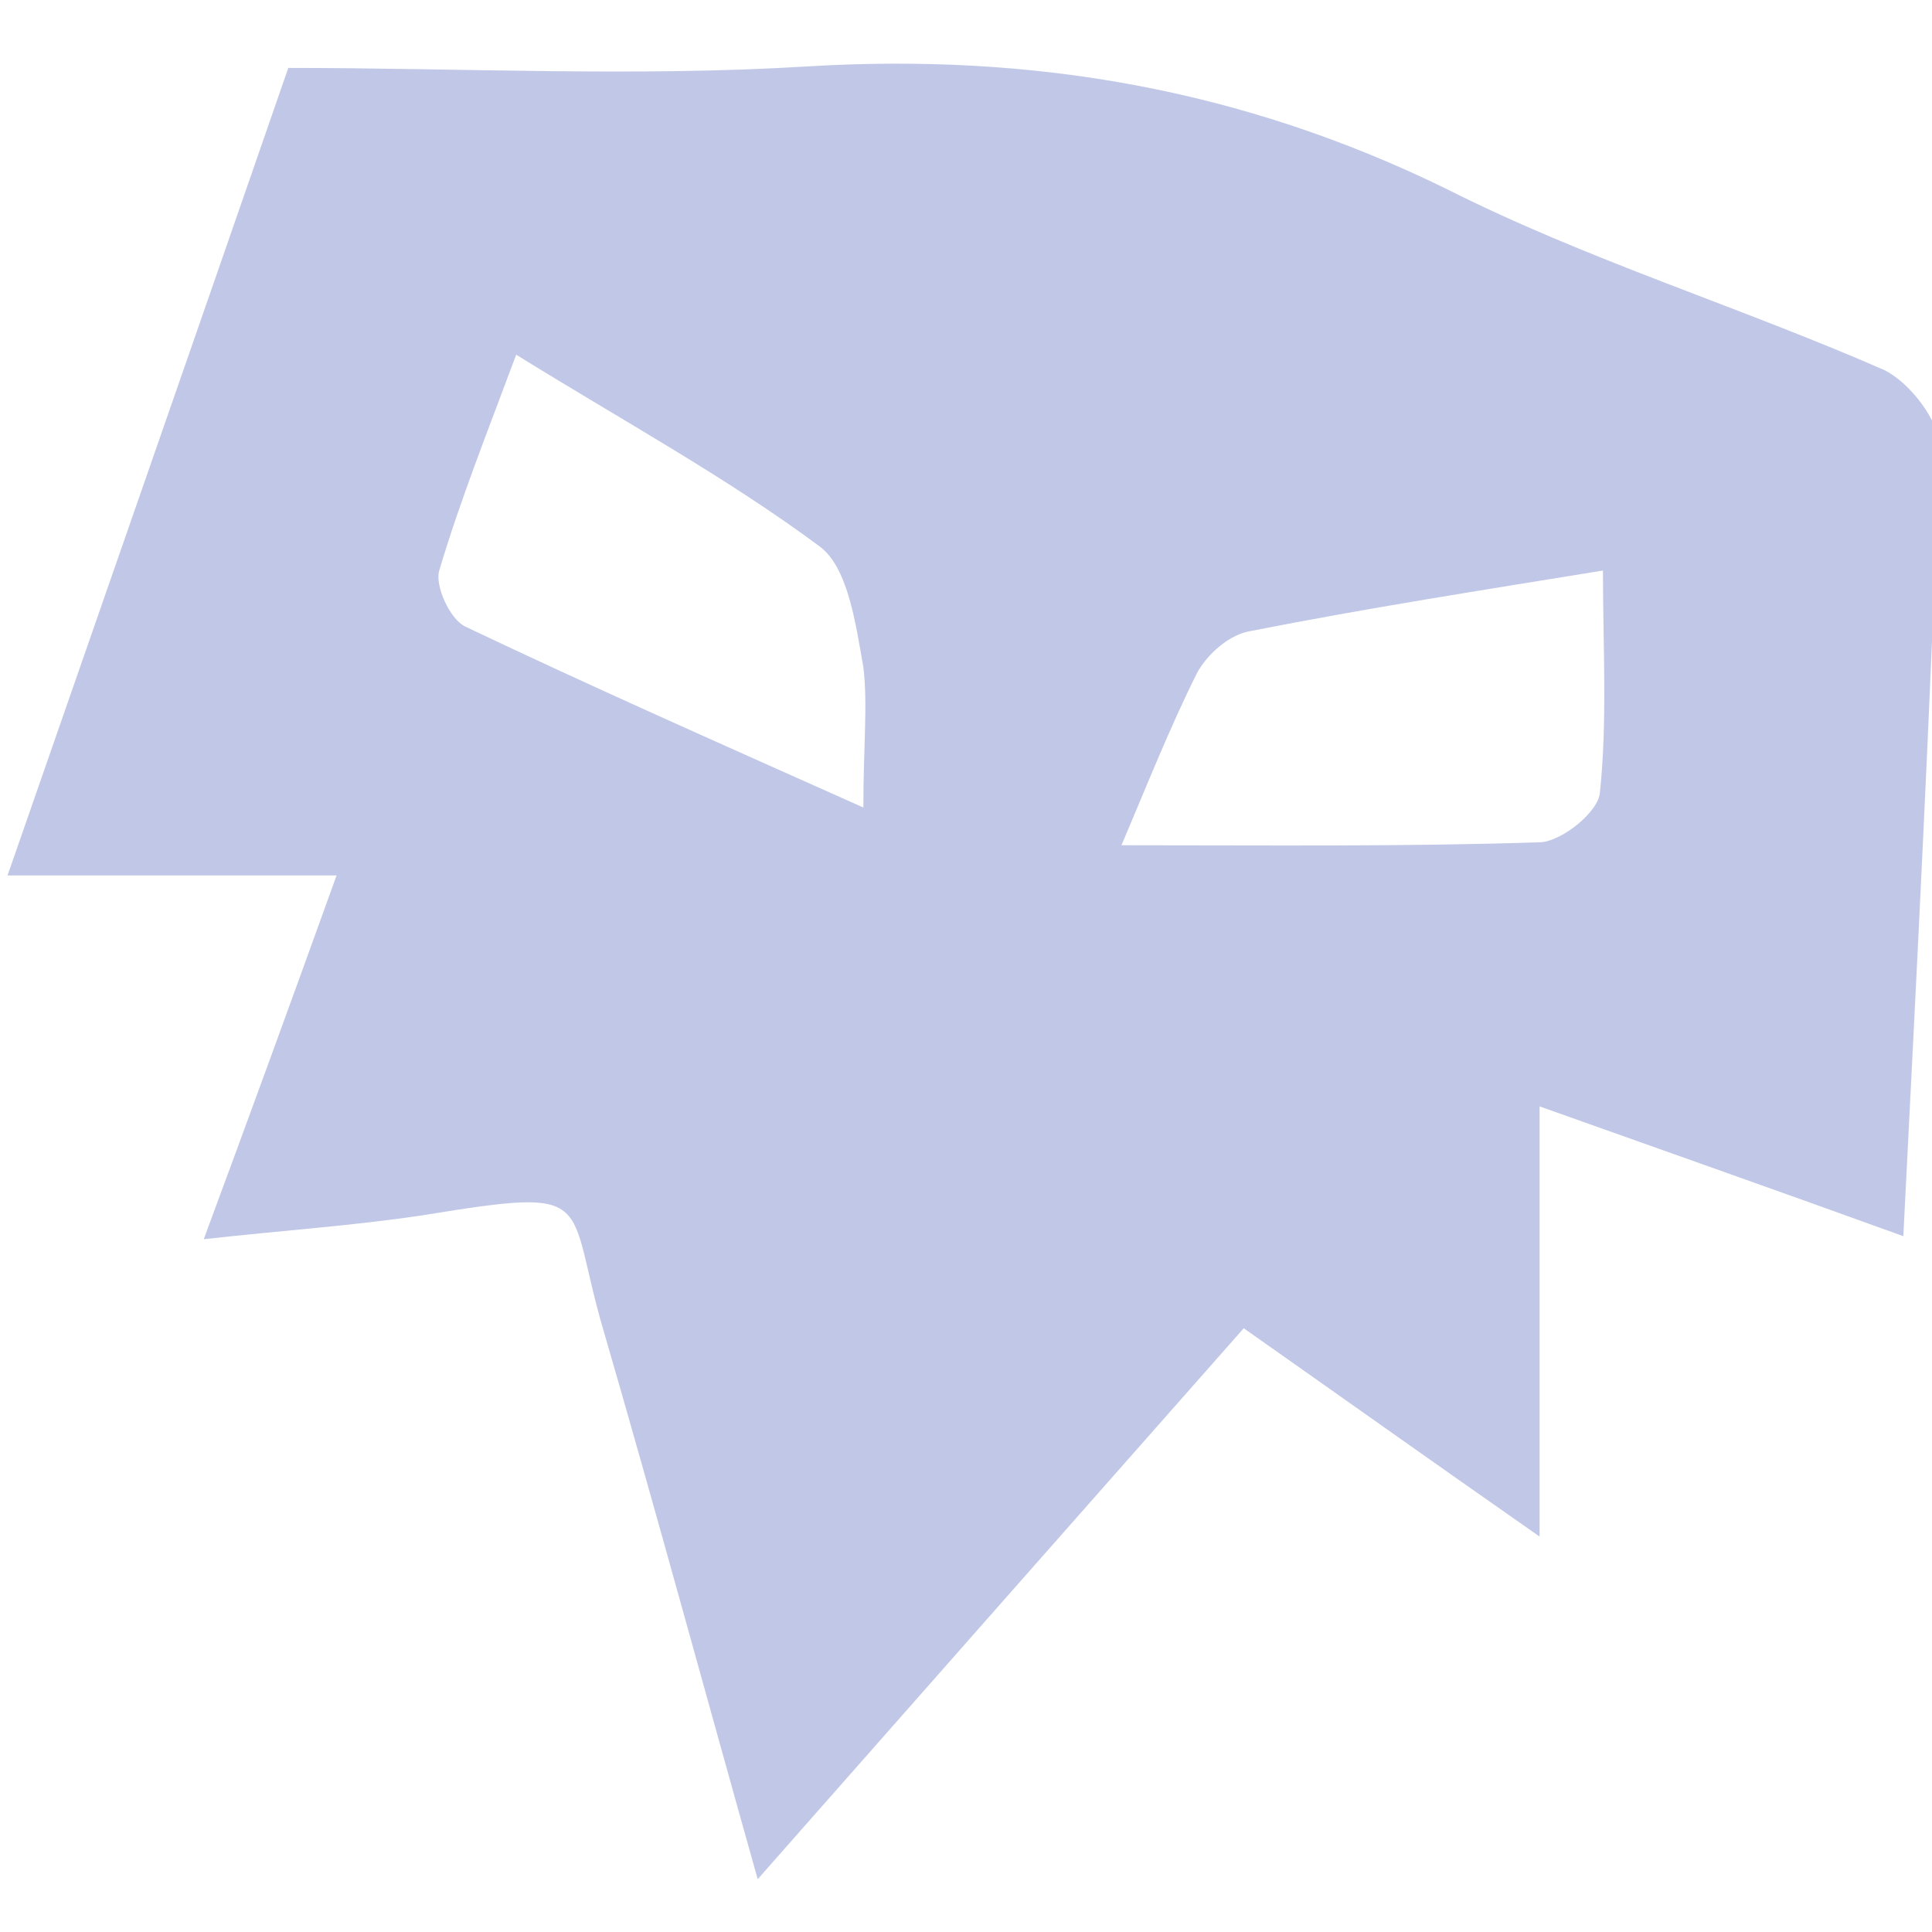 <svg enable-background="new 0 0 128 128" viewBox="0 0 128 128" xmlns="http://www.w3.org/2000/svg"><path d="m124.8 24.5c-9.6-4.2-19.7-7.3-29-12-13.5-6.6-27.4-9-42.3-8.1-11.4.7-22.9.1-34.4.1-6.2 17.9-12.2 35.1-18.6 53.5h21.8c-3.1 8.6-5.8 16-8.8 24.1 5.4-.6 10-.9 14.6-1.6 11.7-1.9 9.3-1.1 11.9 7.7 3.4 11.7 6.6 23.5 10.2 36.3 11.2-12.7 21.6-24.5 32.2-36.5 6.4 4.5 12.3 8.7 19.6 13.8 0-10.1 0-19 0-28.5 8.7 3.1 16.1 5.7 24.1 8.6.9-17.8 1.8-35.1 2.4-52.3 0-1.7-2-4.3-3.7-5.1zm-67.6 29c-9.4-4.2-18-8-26.4-12-1-.5-2-2.7-1.7-3.7 1.4-4.7 3.2-9.2 5.1-14.3 7.1 4.4 13.9 8.1 20.1 12.7 1.9 1.4 2.4 5.2 2.9 8 .3 2.5 0 5.2 0 9.3zm48.8-1c-.1 1.3-2.5 3.2-3.9 3.3-9 .3-18 .2-27.8.2 1.7-4 3.2-7.8 5-11.4.7-1.3 2.2-2.6 3.6-2.8 7.6-1.5 15.3-2.7 23.3-4 0 5.1.3 9.9-.2 14.7z" fill="#c1c7e7"/></svg>